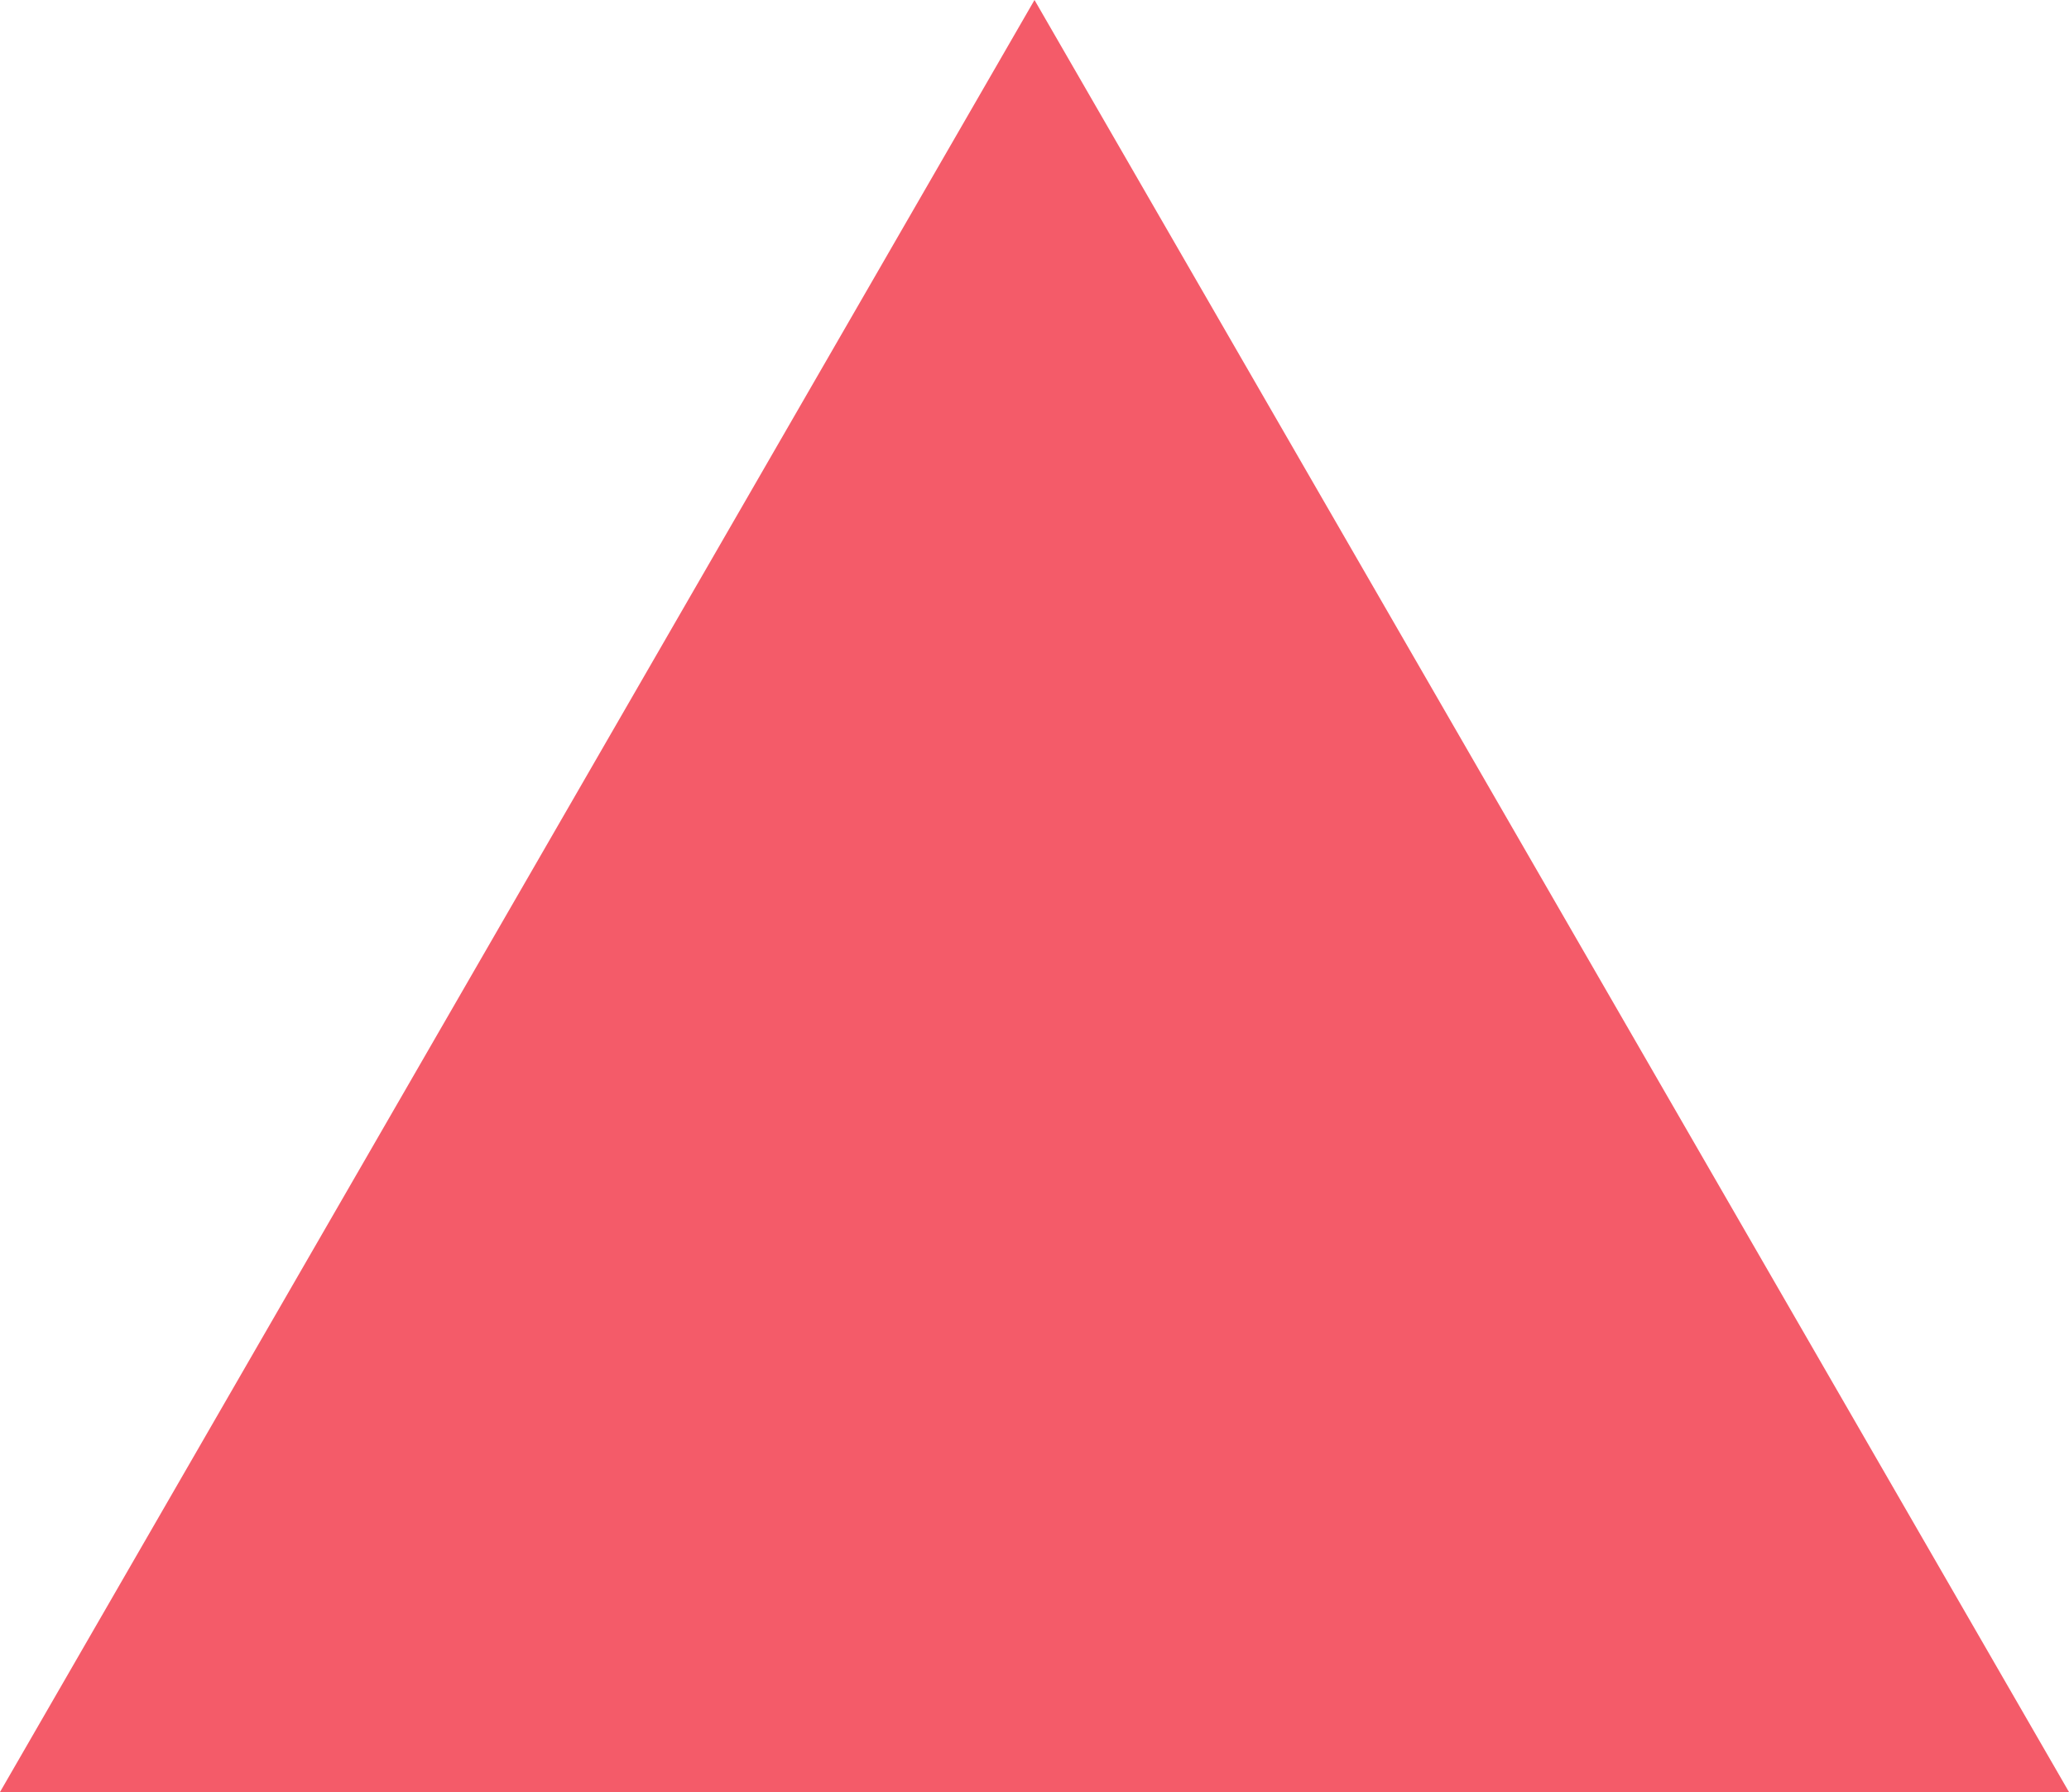 <?xml version="1.0" encoding="UTF-8" standalone="no"?><svg xmlns="http://www.w3.org/2000/svg" xmlns:xlink="http://www.w3.org/1999/xlink" fill="#000000" height="595.3" preserveAspectRatio="xMidYMid meet" version="1" viewBox="77.2 0.0 687.4 595.3" width="687.4" zoomAndPan="magnify"><g id="change1_1"><path d="M77.2 595.3L420.9 0 764.6 595.3z" fill="#f45b69"/></g></svg>